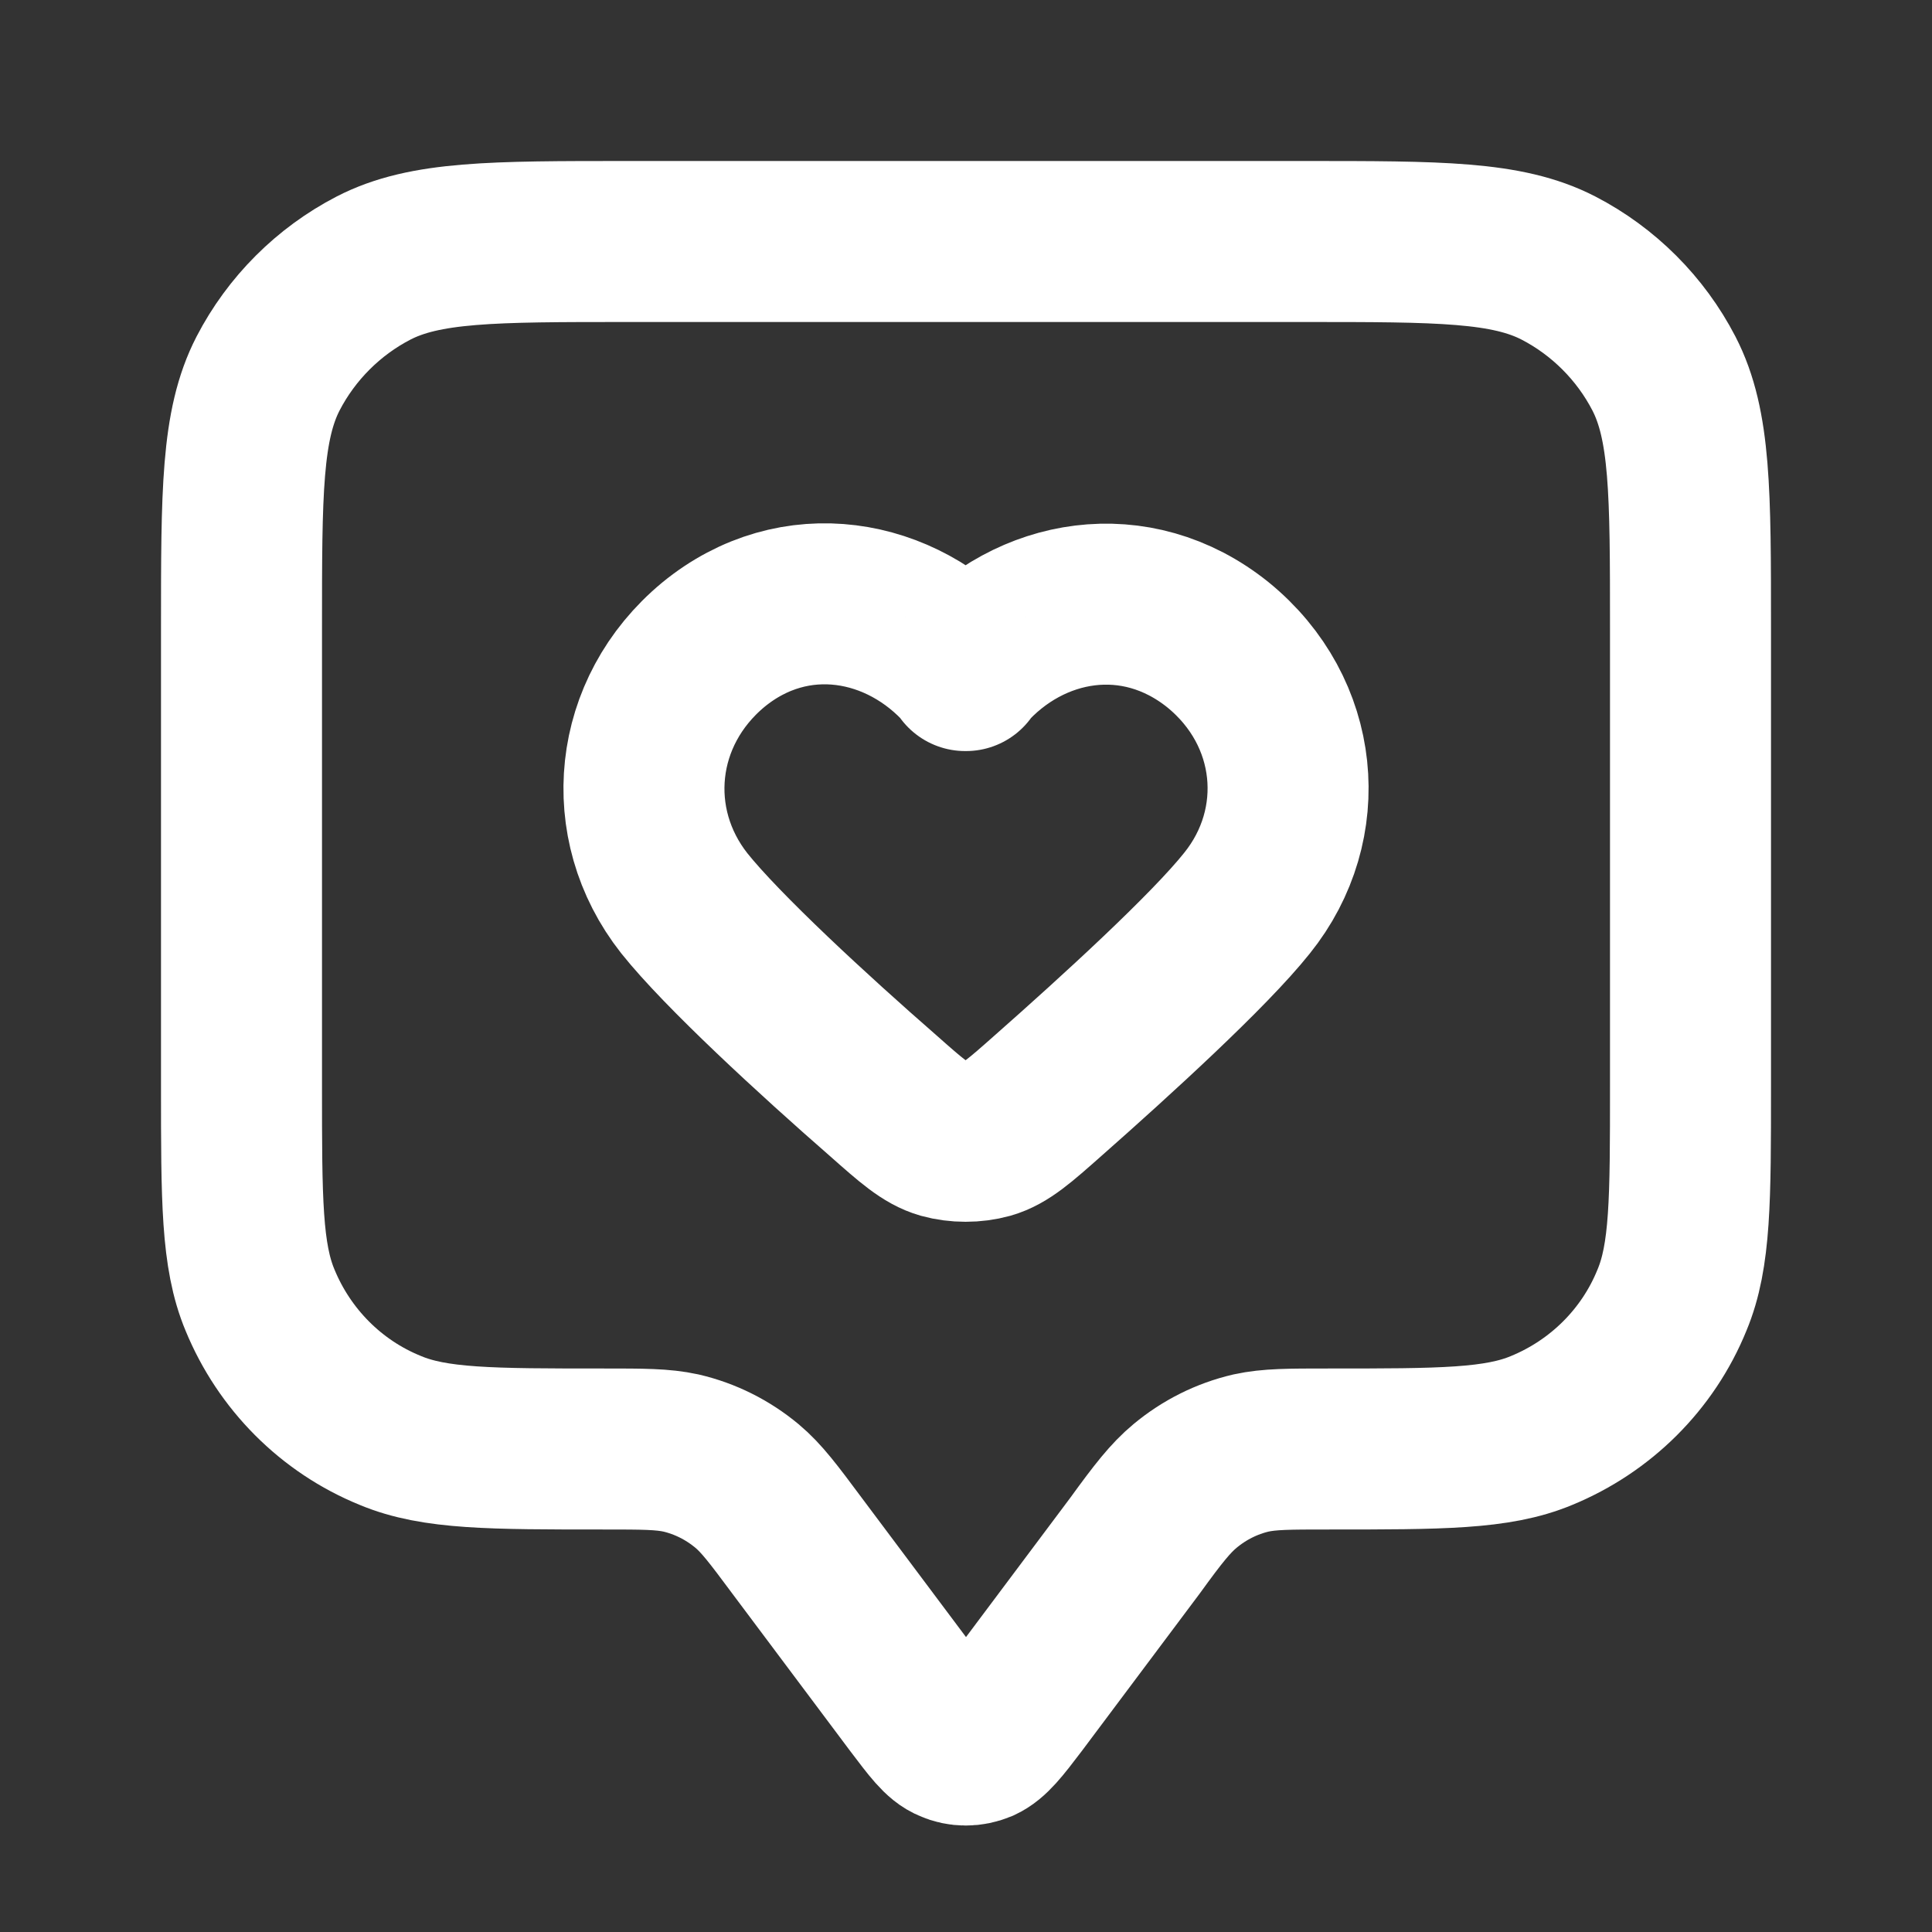 <?xml version="1.0" encoding="UTF-8"?>
<svg id="Layer_1" xmlns="http://www.w3.org/2000/svg" version="1.1" viewBox="0 0 24 24">
  <rect x="0" y="0" width="24" height="24" fill="#333333" stroke="none"/>
  <!-- Generator: Adobe Illustrator 29.8.1, SVG Export Plug-In . SVG Version: 2.1.1 Build 2)  -->
  <defs>
    <style>
      .st0 {
        fill: none;
        stroke: #fff;
        stroke-linecap: round;
        stroke-linejoin: round;
        stroke-width: 2px;
      }
    </style>
  </defs>
  <path class="st0" d="M3,7.8c0-1.68,0-2.52.33-3.16.29-.56.75-1.02,1.31-1.31.64-.33,1.48-.33,3.16-.33h8.4c1.68,0,2.52,0,3.16.33.56.29,1.02.75,1.31,1.31.33.64.33,1.48.33,3.16v5.7c0,1.4,0,2.1-.23,2.65-.3.74-.89,1.32-1.62,1.62-.55.23-1.25.23-2.65.23-.49,0-.73,0-.96.05-.3.07-.58.21-.82.41-.18.15-.33.34-.62.74l-1.46,1.95c-.22.29-.33.43-.46.49-.12.05-.25.05-.36,0-.13-.05-.24-.2-.46-.49l-1.46-1.95c-.29-.39-.44-.59-.62-.74-.24-.2-.52-.34-.82-.41-.23-.05-.47-.05-.96-.05-1.4,0-2.1,0-2.65-.23-.74-.3-1.32-.89-1.62-1.62-.23-.55-.23-1.25-.23-2.65v-5.7Z"/>
  <path class="st0" d="M12,8.33c-.8-.91-2.13-1.15-3.14-.32-1,.83-1.14,2.22-.36,3.21.47.59,1.61,1.64,2.47,2.39.35.31.53.47.74.53.18.05.39.05.57,0,.21-.06.39-.22.74-.53.85-.75,2-1.8,2.47-2.39.79-.98.66-2.38-.36-3.21-1.02-.82-2.34-.59-3.14.32Z"/>
</svg>